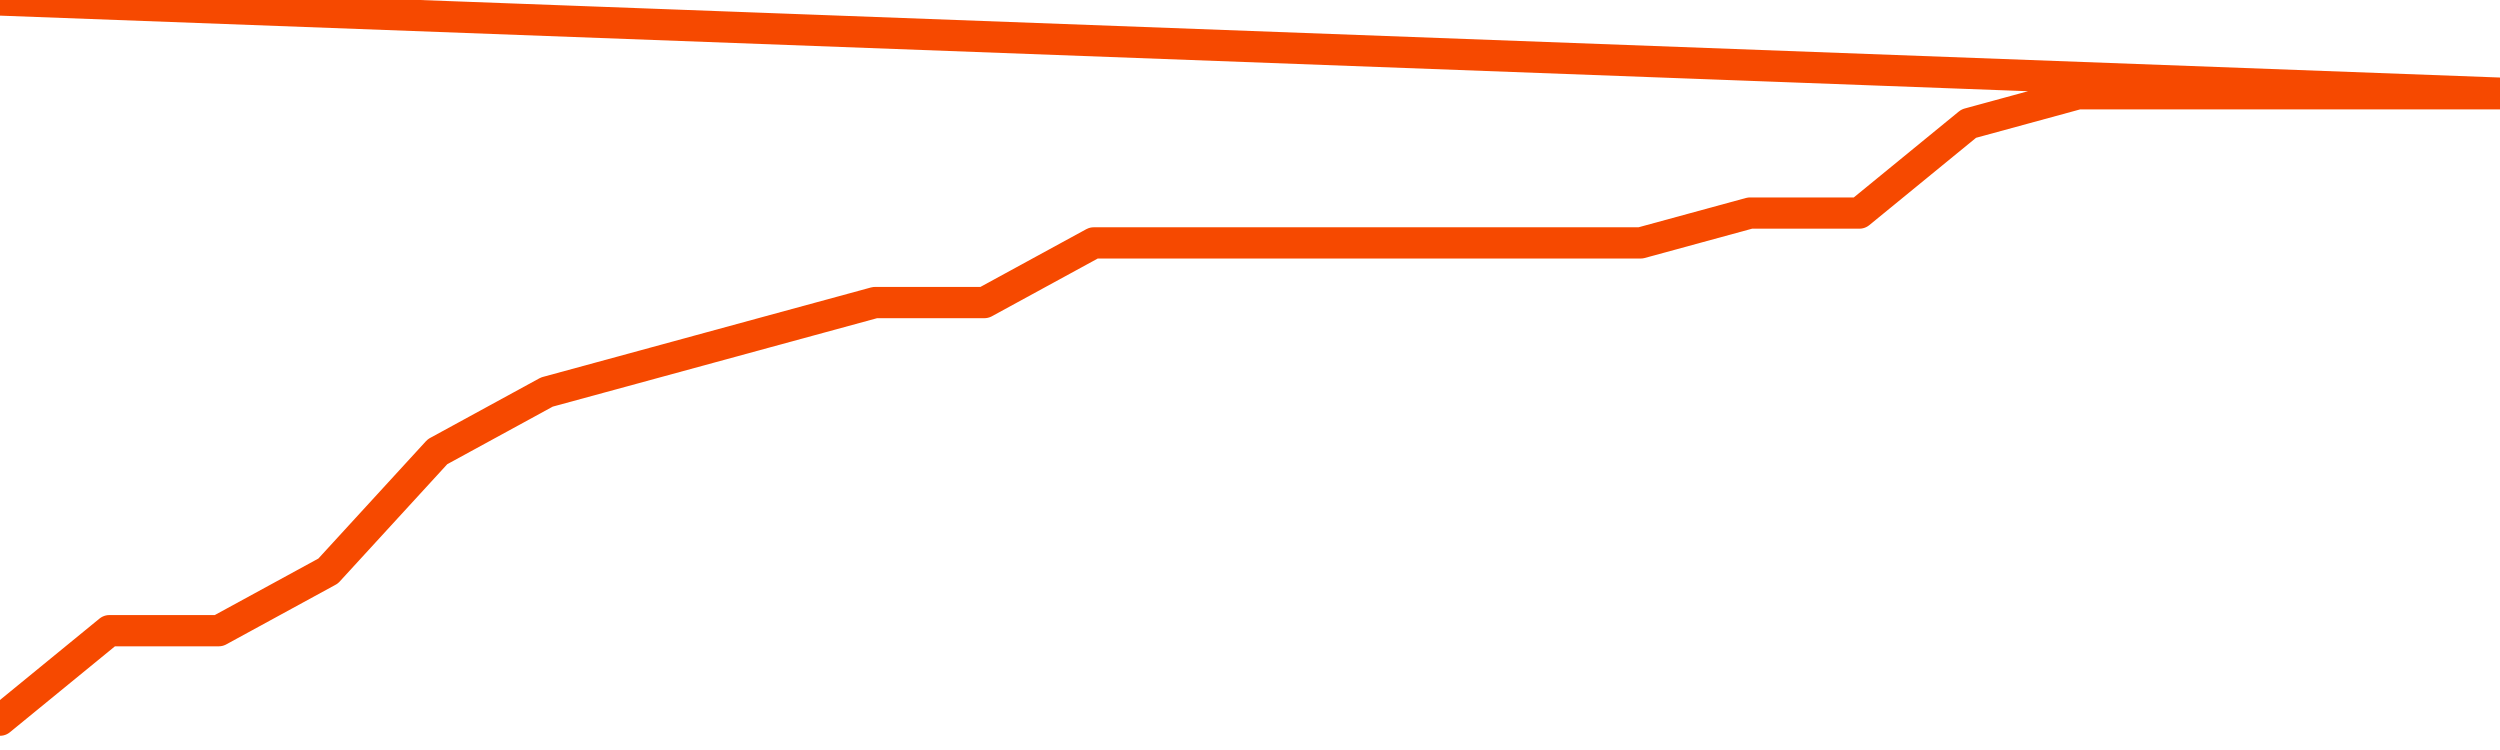       <svg
        version="1.1"
        xmlns="http://www.w3.org/2000/svg"
        width="80"
        height="24"
        viewBox="0 0 80 24">
        <path
          fill="url(#gradient)"
          fill-opacity="0.56"
          stroke="none"
          d="M 0,26 0.0,23.045 3.5,20.182 7.0,20.182 10.5,18.273 14.0,14.455 17.5,12.545 21.0,11.591 24.5,10.636 28.0,9.682 31.5,9.682 35.0,7.773 38.5,7.773 42.0,7.773 45.5,7.773 49.0,7.773 52.5,7.773 56.0,6.818 59.5,6.818 63.0,3.955 66.5,3.0 70.0,3.0 73.5,3.0 77.0,3.0 80.5,3.0 82,26 Z"
        />
        <path
          fill="none"
          stroke="#F64900"
          stroke-width="1"
          stroke-linejoin="round"
          stroke-linecap="round"
          d="M 0.0,23.045 3.5,20.182 7.0,20.182 10.5,18.273 14.0,14.455 17.5,12.545 21.0,11.591 24.5,10.636 28.0,9.682 31.5,9.682 35.0,7.773 38.5,7.773 42.0,7.773 45.5,7.773 49.0,7.773 52.5,7.773 56.0,6.818 59.5,6.818 63.0,3.955 66.5,3.0 70.0,3.0 73.5,3.0 77.0,3.0 80.5,3.0.join(' ') }"
        />
      </svg>
